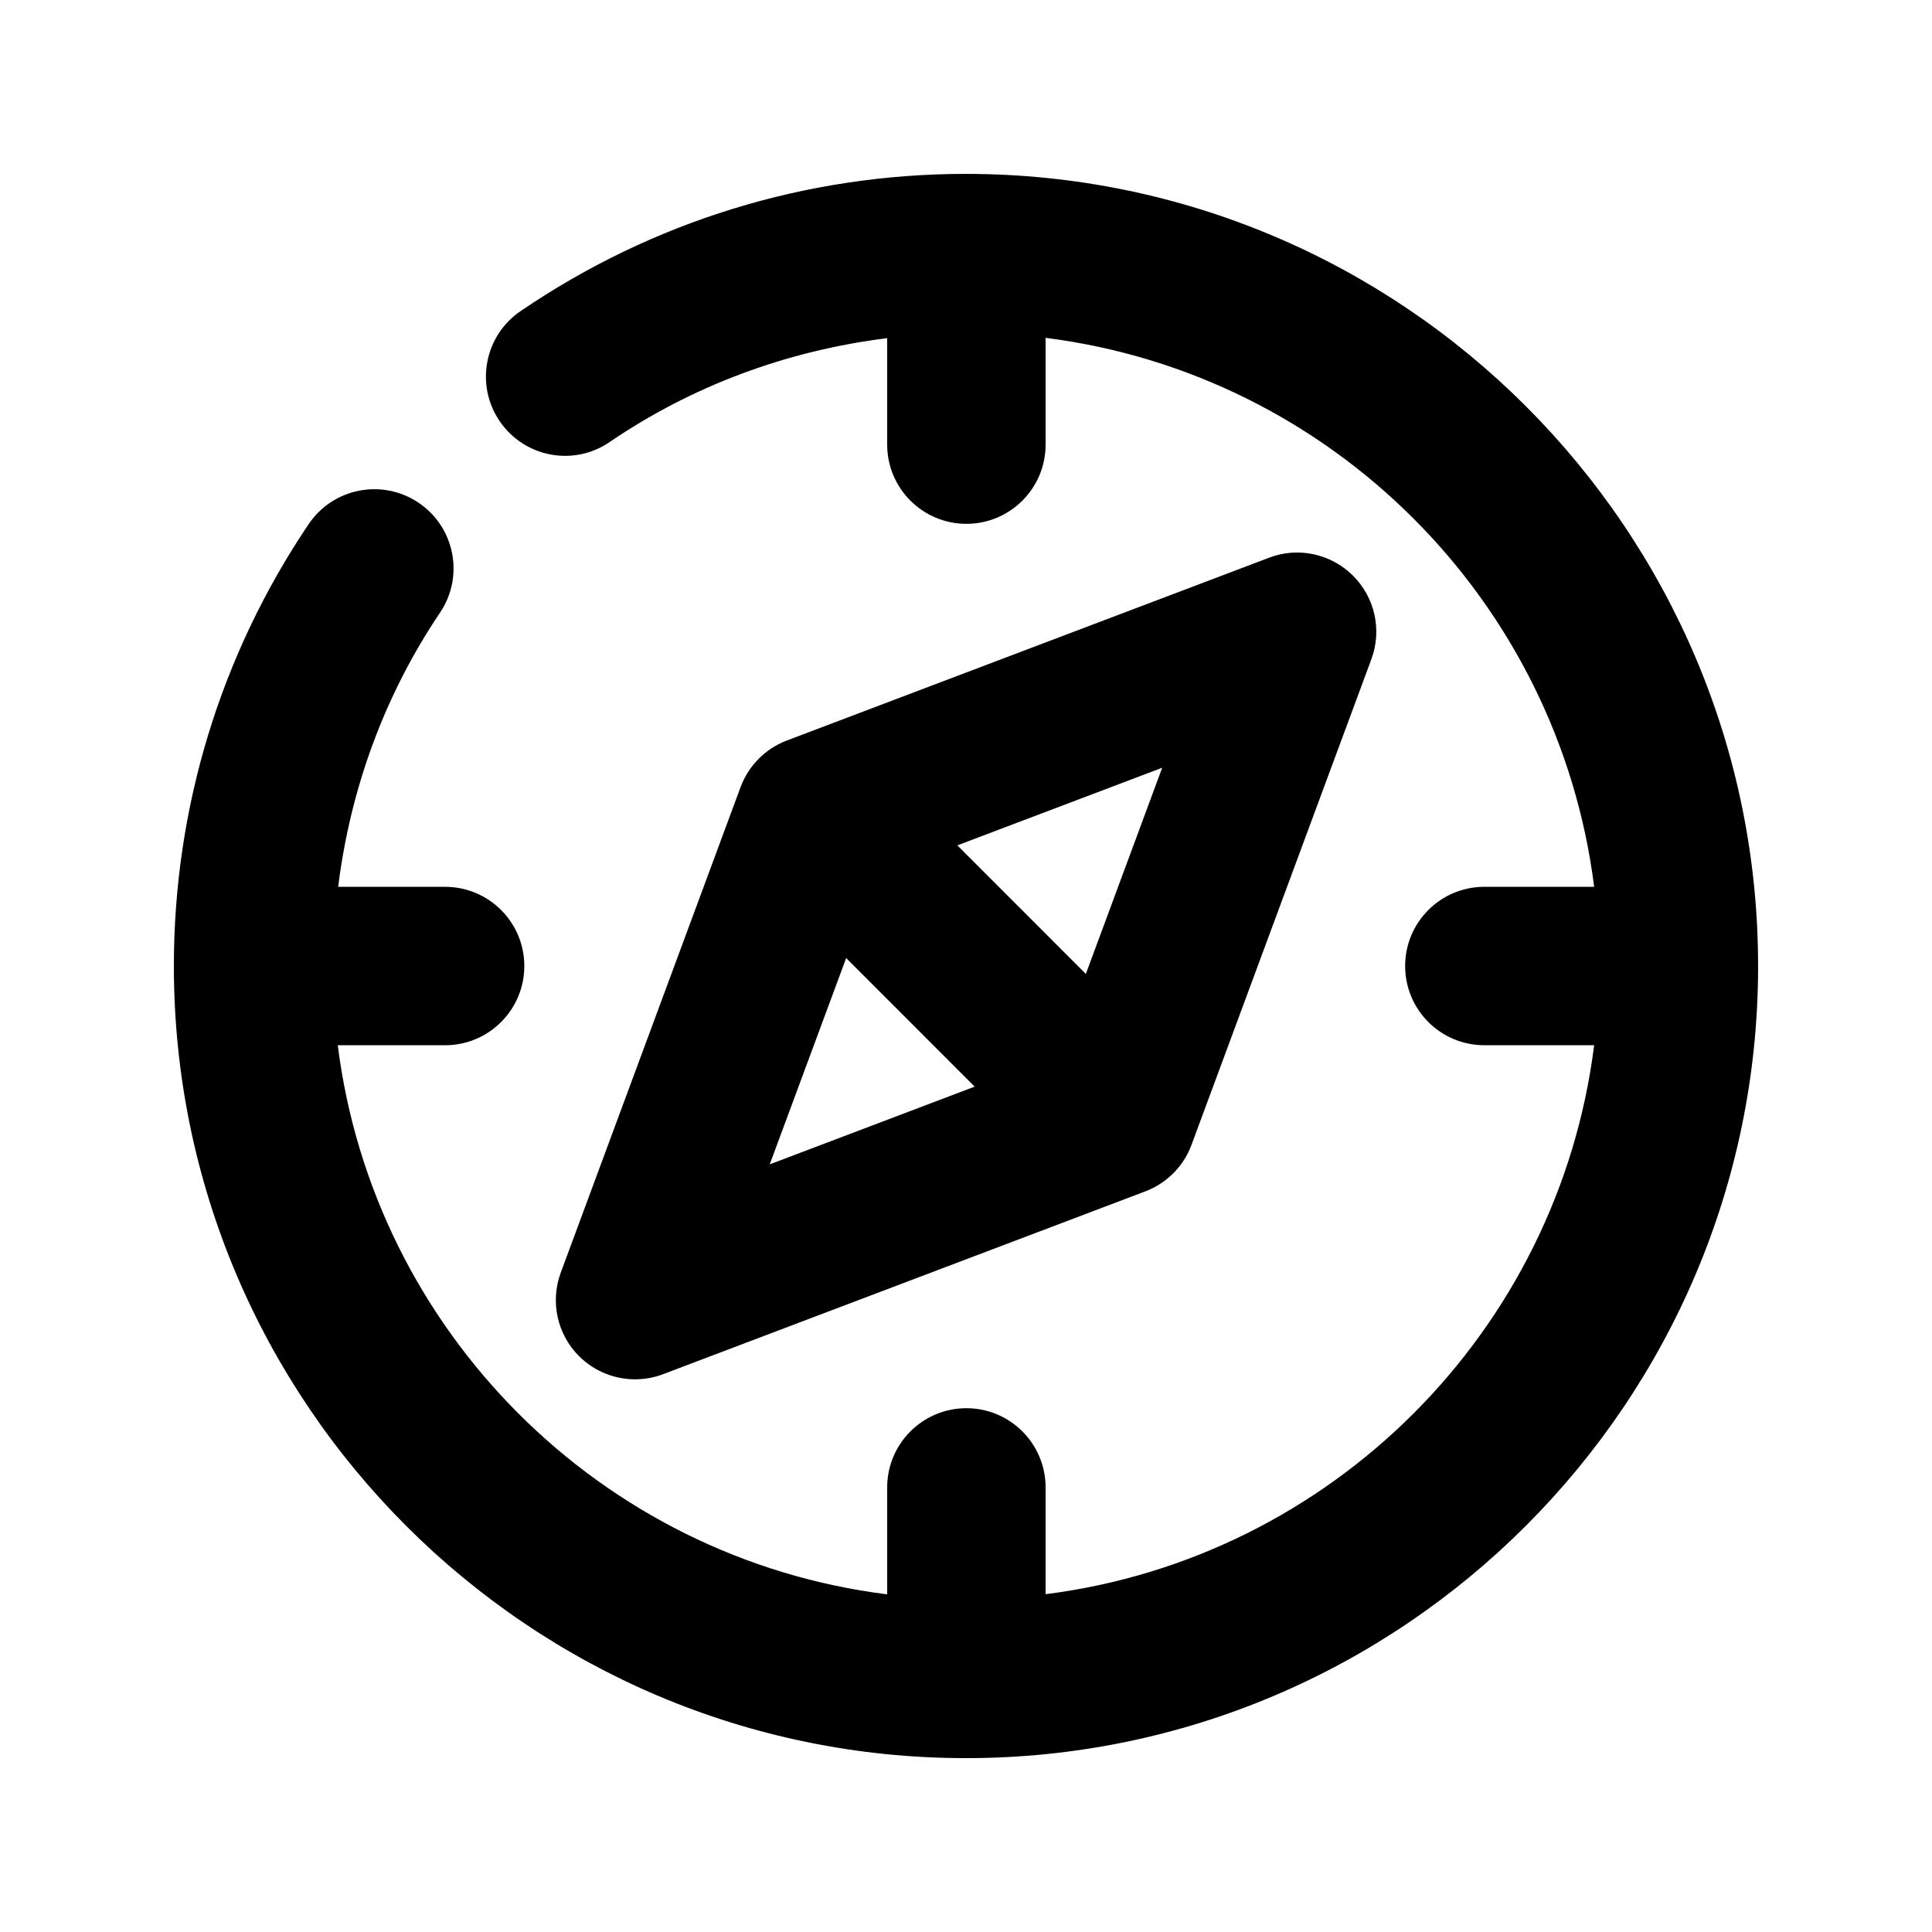 <?xml version="1.0" encoding="UTF-8"?>
<!-- Uploaded to: ICON Repo, www.iconrepo.com, Generator: ICON Repo Mixer Tools -->
<svg fill="#000000" width="800px" height="800px" version="1.1" viewBox="144 144 512 512" xmlns="http://www.w3.org/2000/svg">
 <g>
  <path d="m400 190.08c-42.32 0-83.129 12.574-118.06 36.379-9.57 6.527-12.047 19.586-5.519 29.156 6.527 9.594 19.586 12.09 29.156 5.519 22.125-15.074 47.254-24.246 73.535-27.52v28.215c0 11.586 9.406 20.992 20.992 20.992 11.586 0 20.992-9.406 20.992-20.992v-28.297c75.762 9.574 135.84 69.695 145.37 145.48h-29.094c-11.609 0-20.992 9.406-20.992 20.992s9.383 20.992 20.992 20.992h29.094c-9.508 75.781-69.609 135.9-145.37 145.48v-28.297c0-11.586-9.406-20.992-20.992-20.992-11.586 0-20.992 9.406-20.992 20.992v28.34c-75.844-9.492-136.07-69.656-145.6-145.52h28.445c11.586 0 20.992-9.406 20.992-20.992s-9.406-20.992-20.992-20.992h-28.34c3.231-25.949 12.258-50.781 26.992-72.656 6.488-9.613 3.926-22.672-5.688-29.137-9.656-6.465-22.648-3.926-29.137 5.691-23.363 34.676-35.707 75.172-35.707 117.09 0 115.75 94.172 209.92 209.92 209.92s209.92-94.172 209.92-209.92c-0.004-115.75-94.172-209.92-209.92-209.92z"/>
  <path d="m319.73 508.17 127.8-48.449c5.688-2.164 10.141-6.656 12.238-12.344l47.652-128.66c2.875-7.727 0.945-16.395-4.891-22.188-5.836-5.793-14.57-7.684-22.23-4.723l-127.8 48.445c-5.668 2.164-10.141 6.656-12.238 12.344l-47.652 128.66c-2.856 7.727-0.945 16.395 4.891 22.188 4.008 3.969 9.34 6.086 14.801 6.086 2.477 0.004 5.019-0.438 7.434-1.359zm48.512-110.27 34.051 34.07-54.305 20.594zm63.52 4.199-34.051-34.07 54.285-20.57z"/>
 </g>
</svg>